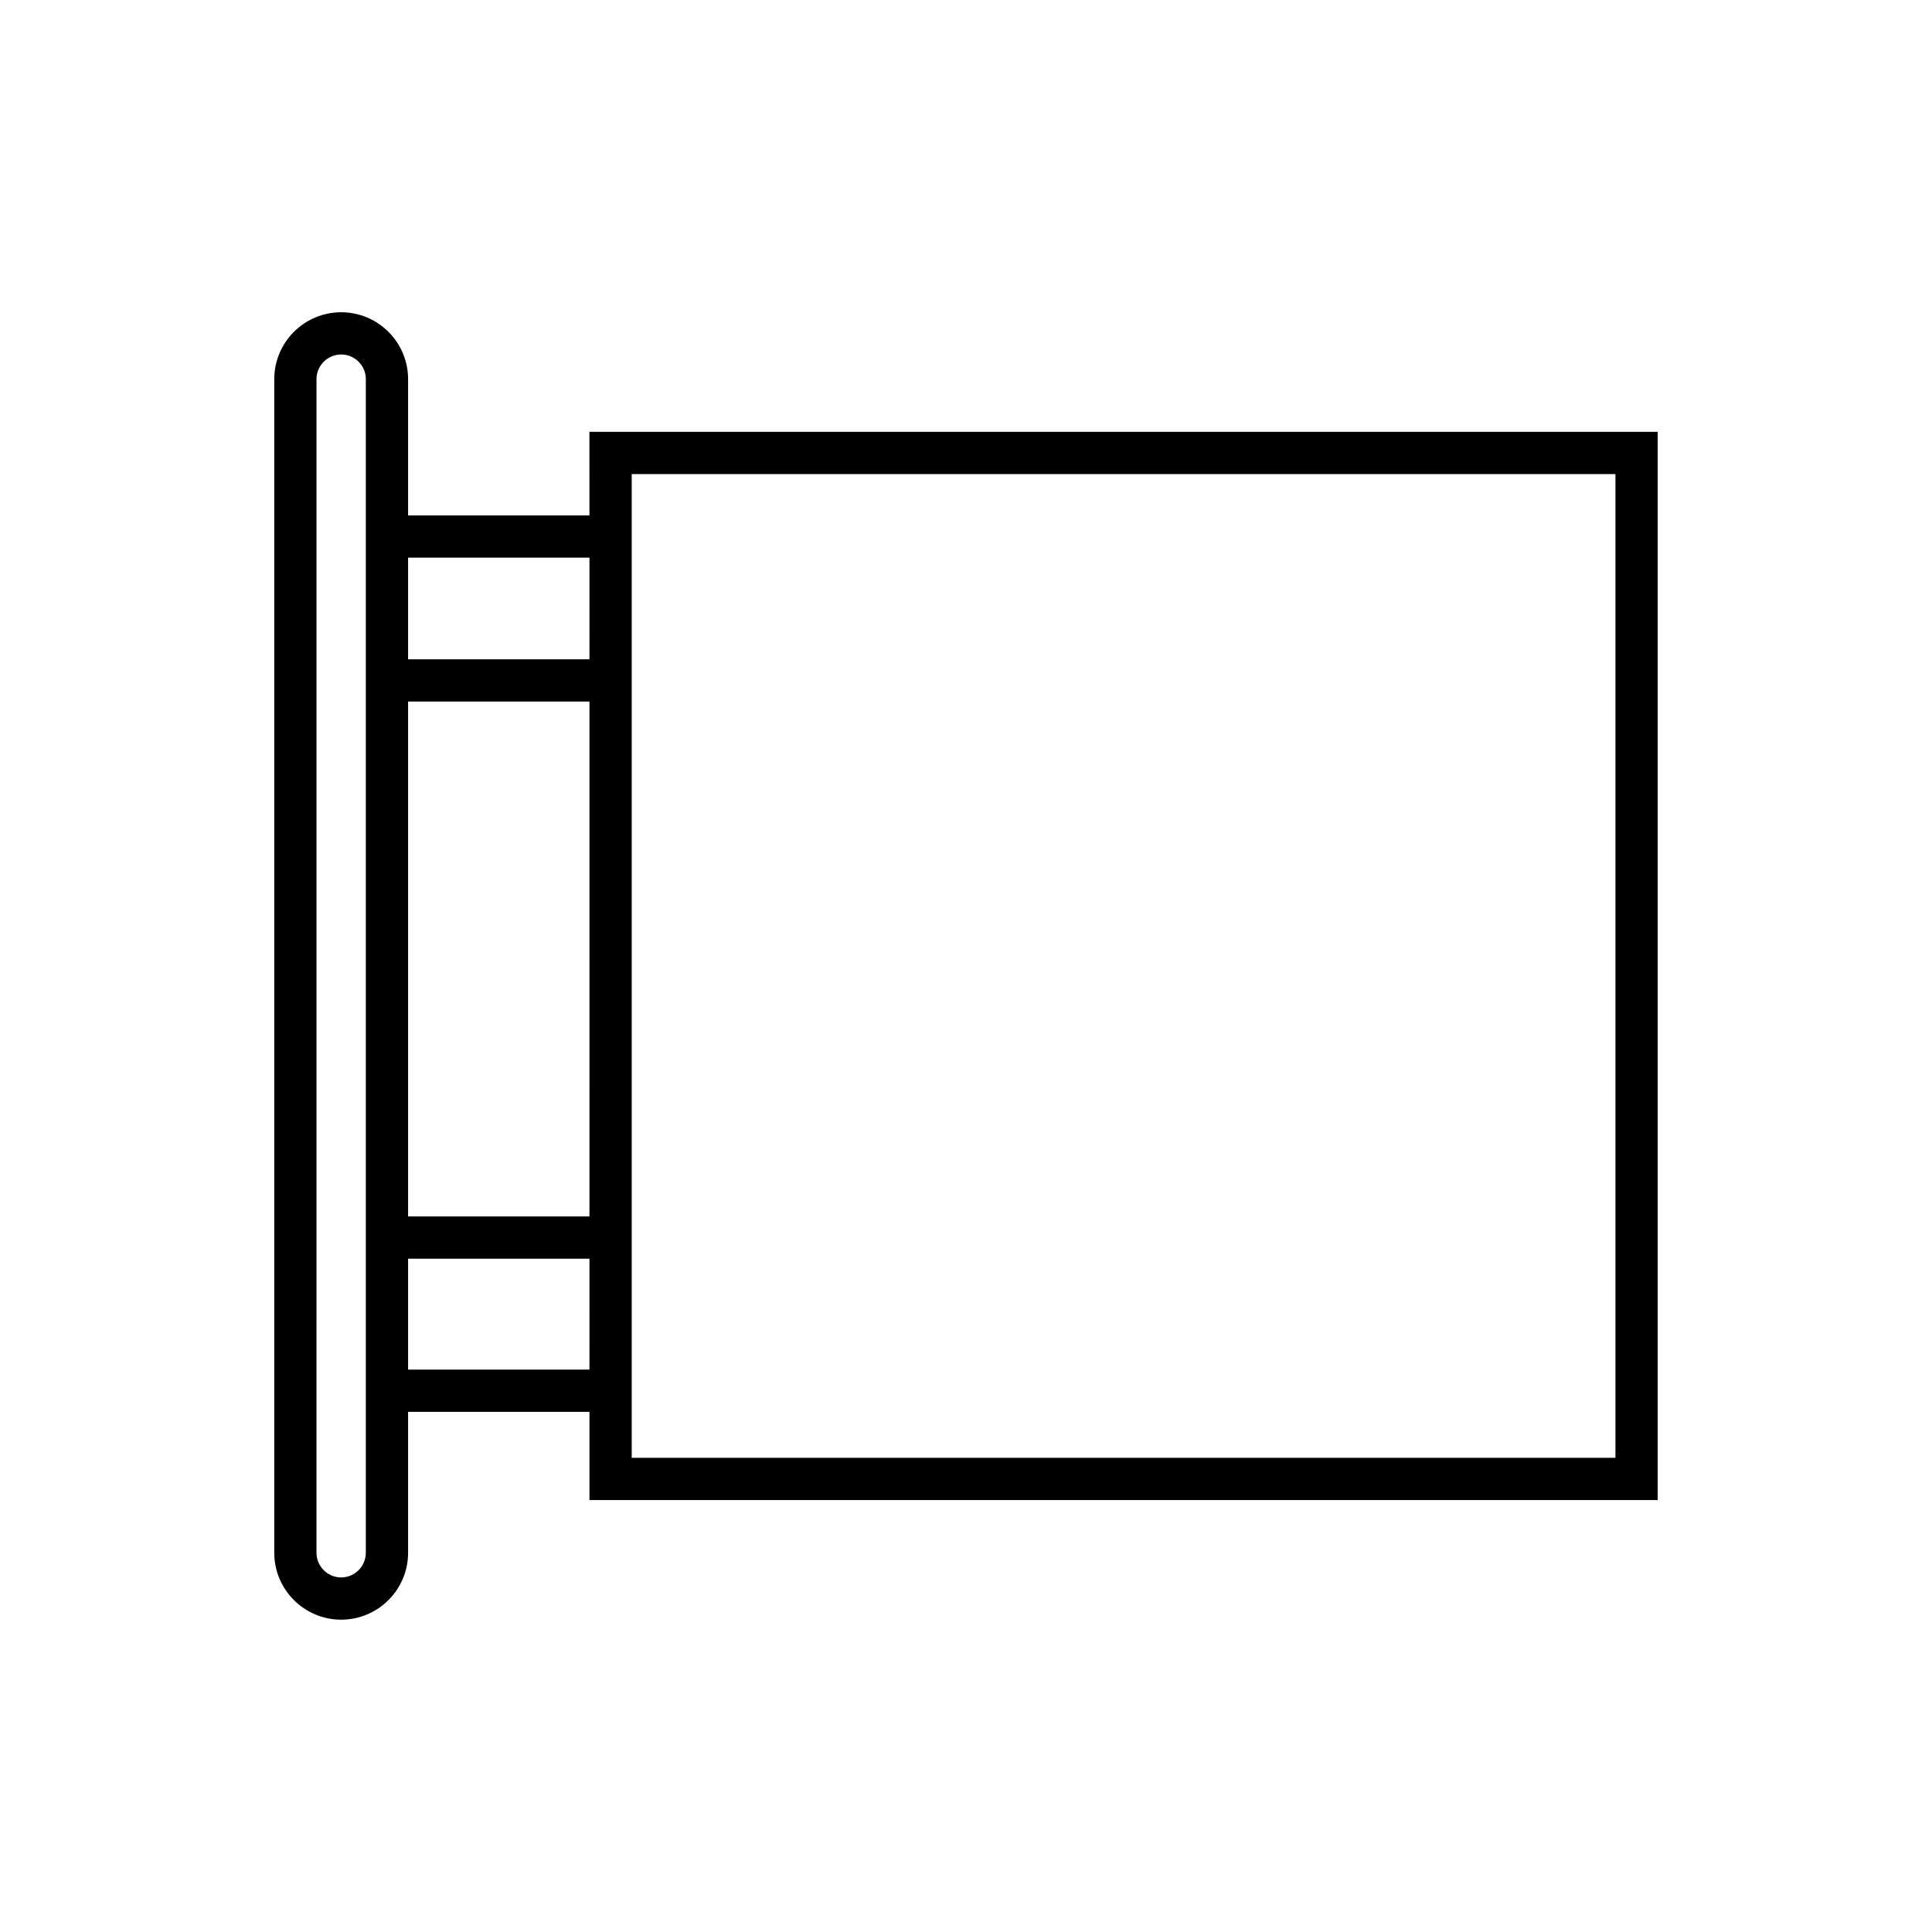 <?xml version="1.0" encoding="UTF-8"?>
<!-- Uploaded to: ICON Repo, www.iconrepo.com, Generator: ICON Repo Mixer Tools -->
<svg fill="#000000" width="800px" height="800px" version="1.1" viewBox="144 144 512 512" xmlns="http://www.w3.org/2000/svg">
 <path d="m300.21 280.59h-48.062v-36.109c0-9.777-7.953-17.73-17.734-17.73-9.777 0-17.73 7.953-17.73 17.73v311.02c0 9.777 7.953 17.73 17.73 17.73 9.781 0 17.734-7.953 17.734-17.73v-37.34h48.066v23.375h283.09v-283.09h-283.1zm-59.262 274.91c0 3.602-2.934 6.535-6.539 6.535-3.602 0-6.535-2.934-6.535-6.535l0.004-311.02c0-3.602 2.934-6.535 6.535-6.535 3.606 0 6.539 2.934 6.539 6.535zm59.262-48.535h-48.062v-29.406h48.066zm0-40.602h-48.062v-136.44h48.066zm0-147.64h-48.062v-26.945h48.066zm11.199-49.086h260.7v260.7h-260.7z"/>
</svg>